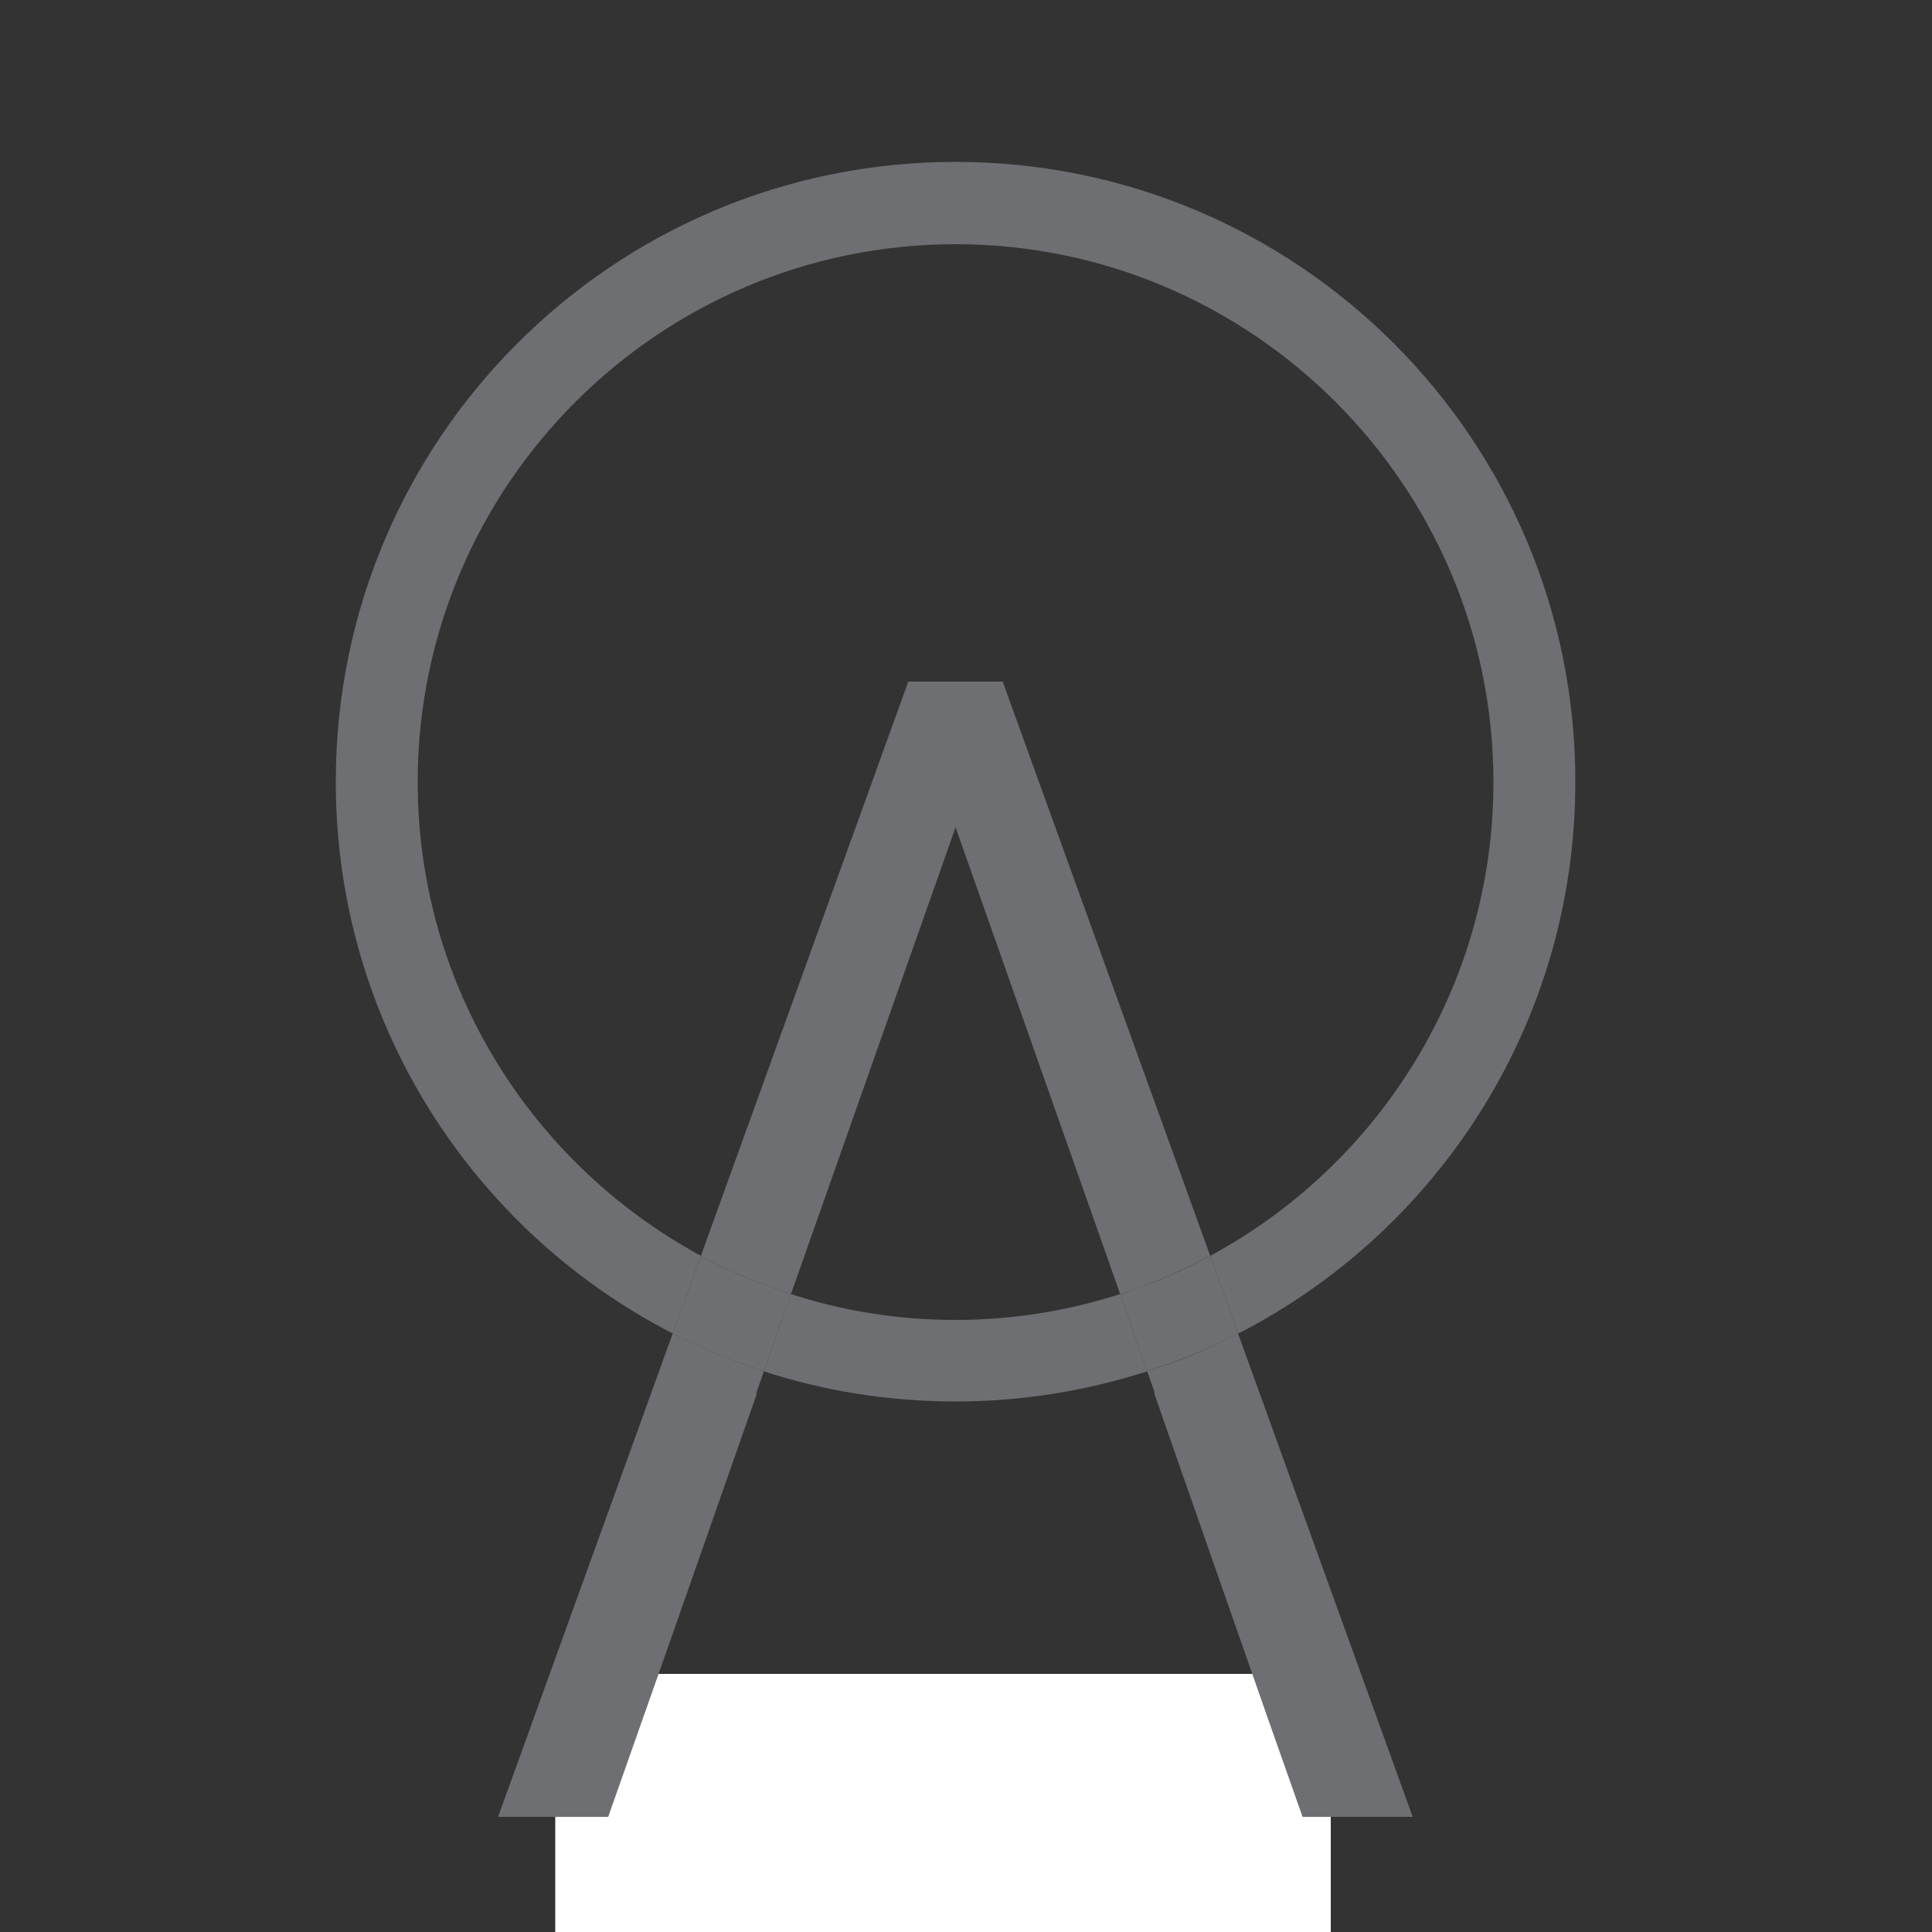 <?xml version="1.0" encoding="UTF-8"?>
<svg xmlns="http://www.w3.org/2000/svg" xmlns:xlink="http://www.w3.org/1999/xlink" version="1.1" id="Layer_1" x="0px" y="0px" viewBox="0 0 500 500" style="enable-background:new 0 0 500 500;" xml:space="preserve">
<rect x="0" y="0" width="500" height="500" fill="#333333" stroke="none"/>
<style type="text/css">
	.st0{fill:#FFFFFF;}
	.st1{fill:#6E6F72;}
</style>
<rect x="143.7" y="433.2" class="st0" width="200.7" height="78.9"></rect>
<path class="st1" d="M128.9,470.2h28.5l15.4-43.7l23.1-65.9h-0.2l2-5.7c-8.2-2.7-16-5.9-23.6-9.8L128.9,470.2z"></path>
<path class="st1" d="M235.1,176.3L181.4,325c7.4,4,15.2,7.3,23.3,9.9l42.6-120.8l42.6,120.8c8.1-2.6,15.9-6,23.3-9.9l-53.7-148.6  H235.1z"></path>
<path class="st1" d="M296.9,354.9l2,5.7h-0.2l29.2,83.5l9.2,26.1h28.5l-45.2-125.1C313,349,305.1,352.3,296.9,354.9z"></path>
<path class="st1" d="M108.1,202.4c0-76.8,62.5-139.2,139.2-139.2s139.2,62.5,139.2,139.2c0,52.9-29.7,99.1-73.3,122.6l7.3,20.1  c51.8-26.6,87.2-80.5,87.2-142.8c0-88.6-71.8-160.4-160.4-160.4c-88.6,0-160.4,71.8-160.4,160.4c0,62.2,35.4,116.2,87.2,142.8  l7.3-20.1C137.8,301.4,108.1,255.3,108.1,202.4z"></path>
<path class="st1" d="M247.3,341.6c-14.8,0-29.2-2.3-42.6-6.7l-7,20c15.6,5.1,32.3,7.8,49.6,7.8c17.3,0,34-2.8,49.6-7.8l-7-20  C276.5,339.2,262.2,341.6,247.3,341.6z"></path>
<path class="st1" d="M313.2,325c-7.4,4-15.2,7.3-23.3,9.9l7,20c8.2-2.7,16-5.9,23.6-9.8L313.2,325z"></path>
<path class="st1" d="M181.4,325l-7.3,20.1c7.5,3.9,15.4,7.1,23.6,9.8l7-20C196.6,332.3,188.8,329,181.4,325z"></path>
</svg>
